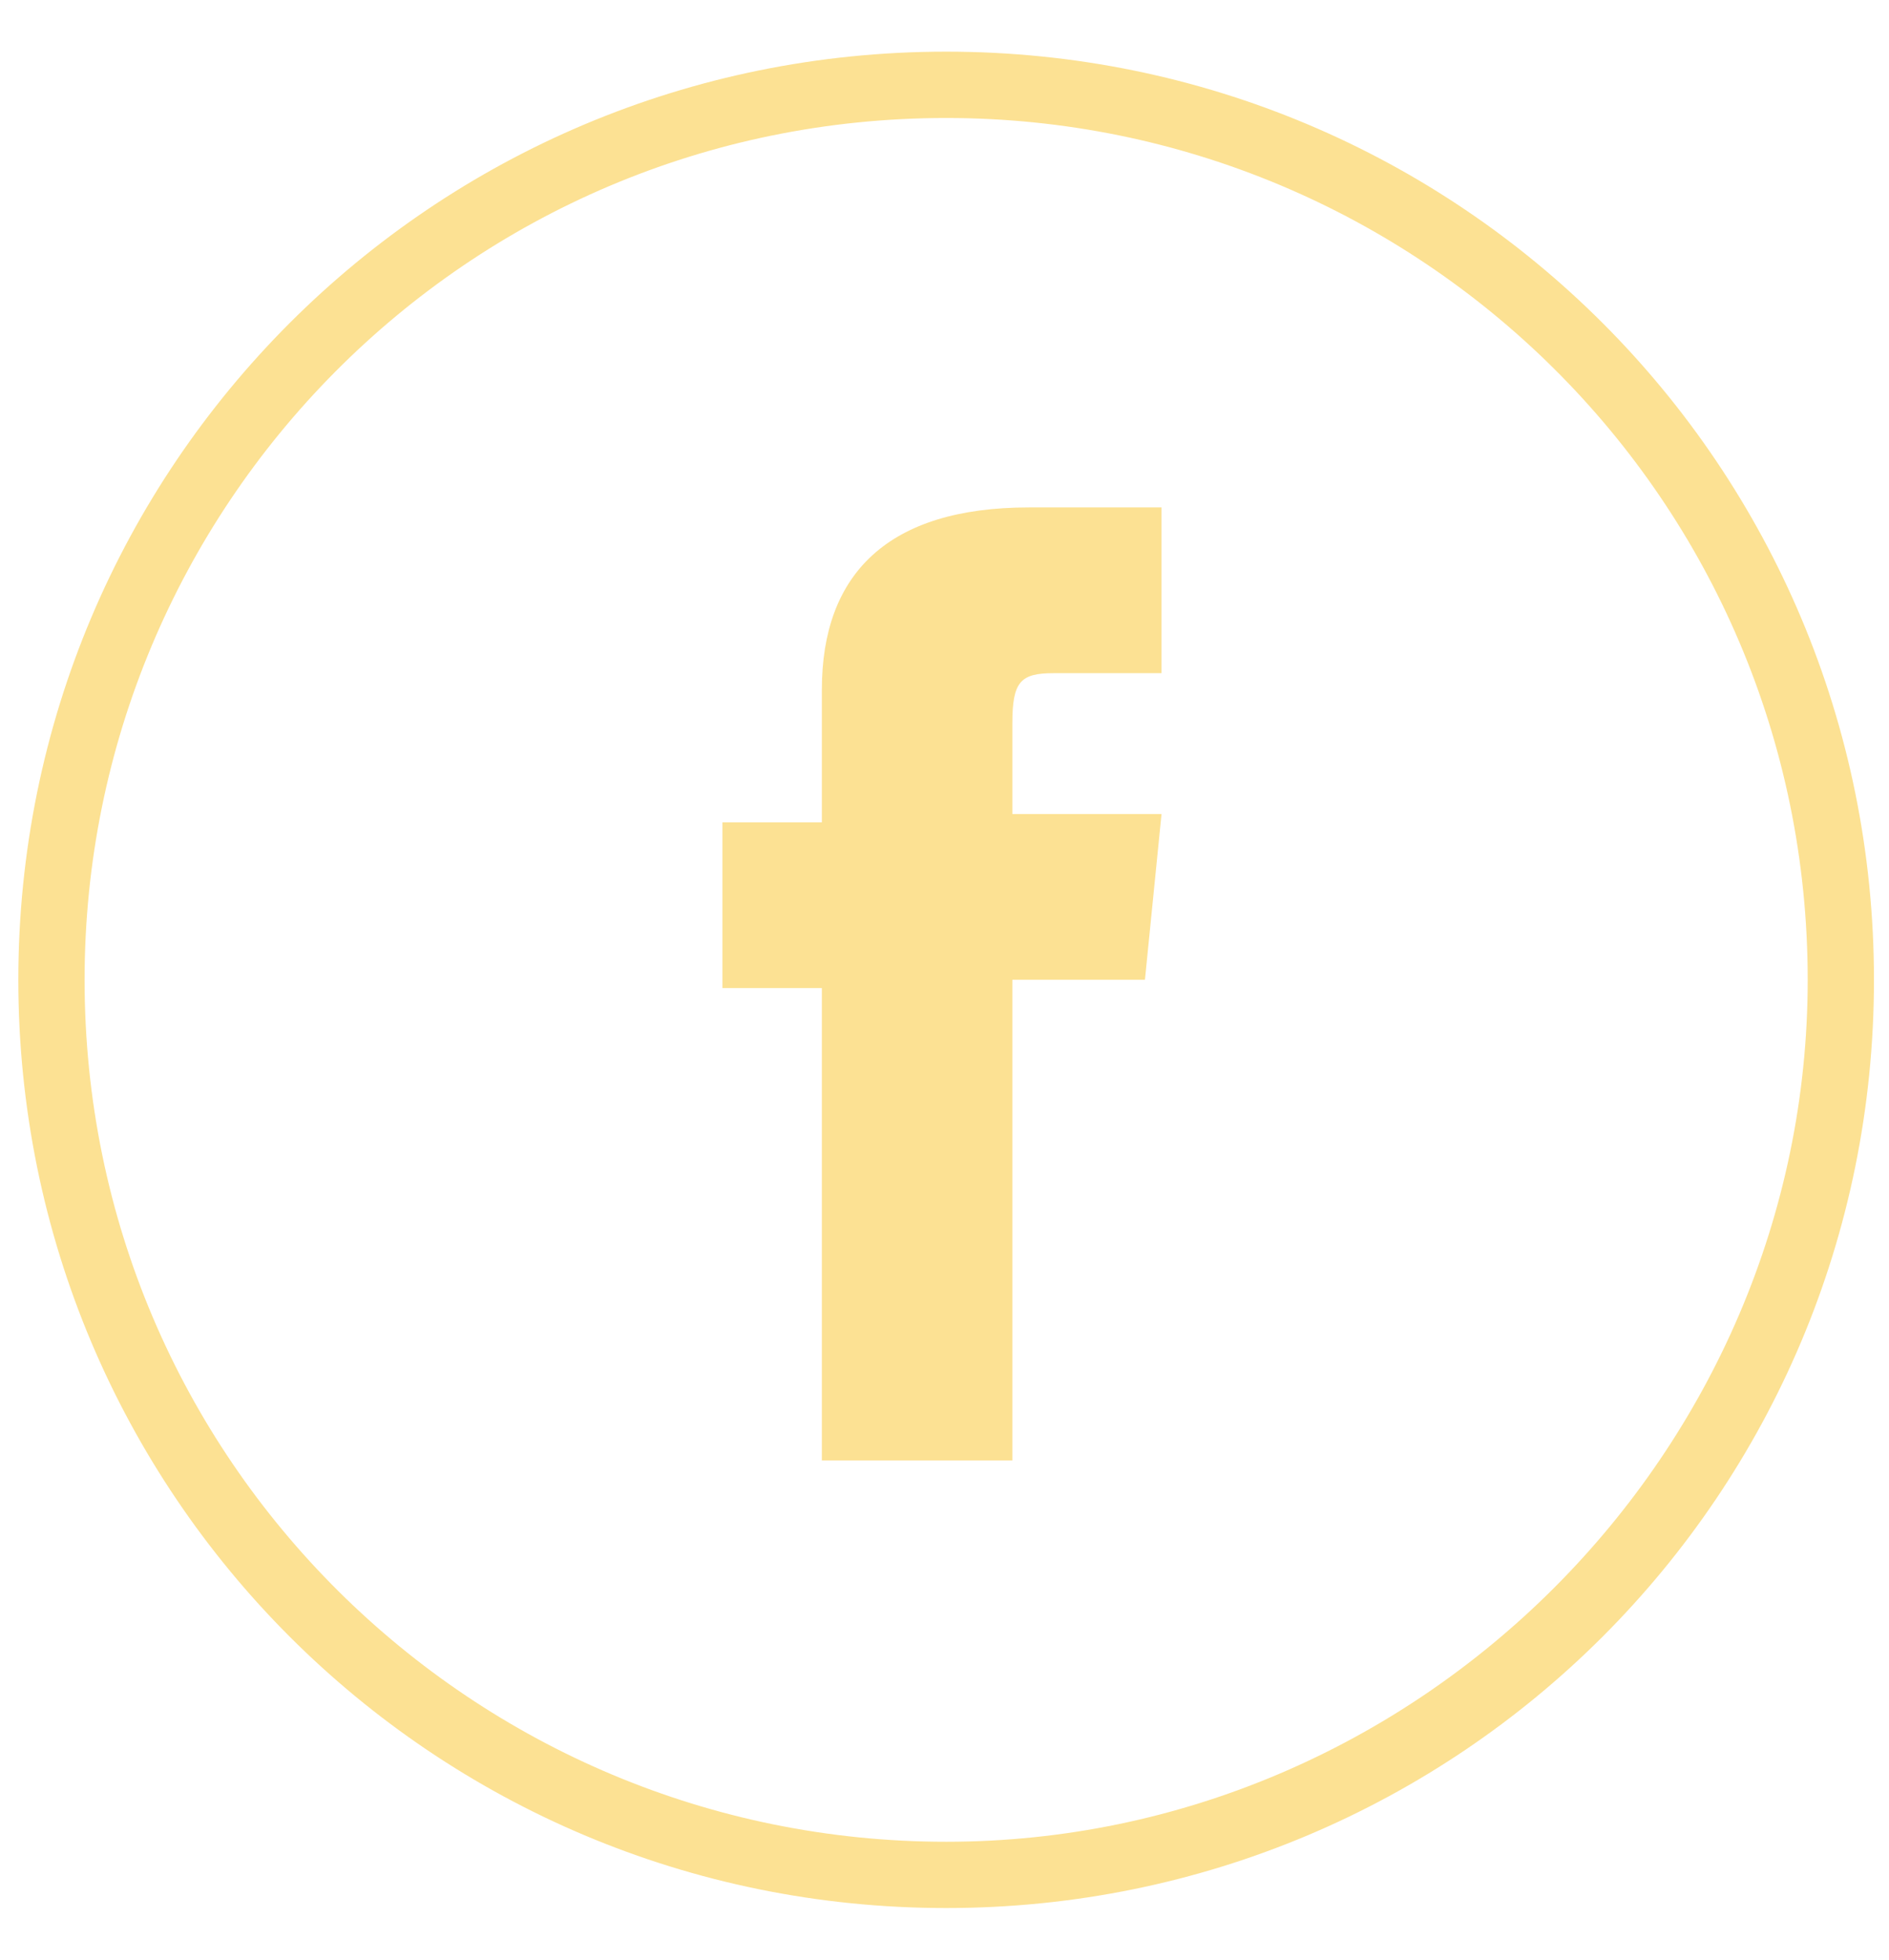 <svg xmlns="http://www.w3.org/2000/svg" width="27" height="28" viewBox="0 0 27 28" fill="none"><path d="M13.524 27.262C6.182 27.262 0.262 21.341 0.262 14C0.262 6.659 6.182 0.738 13.524 0.738C20.865 0.738 26.785 6.659 26.785 14C26.785 21.341 20.865 27.262 13.524 27.262ZM13.524 1.686C6.656 1.686 1.209 7.251 1.209 14C1.209 20.868 6.774 26.315 13.524 26.315C20.273 26.315 25.838 20.749 25.838 14C25.838 7.132 20.273 1.686 13.524 1.686Z" fill="#FCE193"></path><path d="M11.747 20.867H14.47V13.999H16.365L16.602 11.631H14.47C14.47 11.631 14.47 10.802 14.47 10.329C14.47 9.737 14.589 9.618 15.062 9.618C15.536 9.618 16.602 9.618 16.602 9.618V7.25C16.602 7.25 15.062 7.25 14.707 7.25C12.694 7.25 11.747 8.197 11.747 9.855C11.747 11.394 11.747 11.75 11.747 11.75H10.326V14.118H11.747V20.867Z" fill="#FCE193"></path></svg>